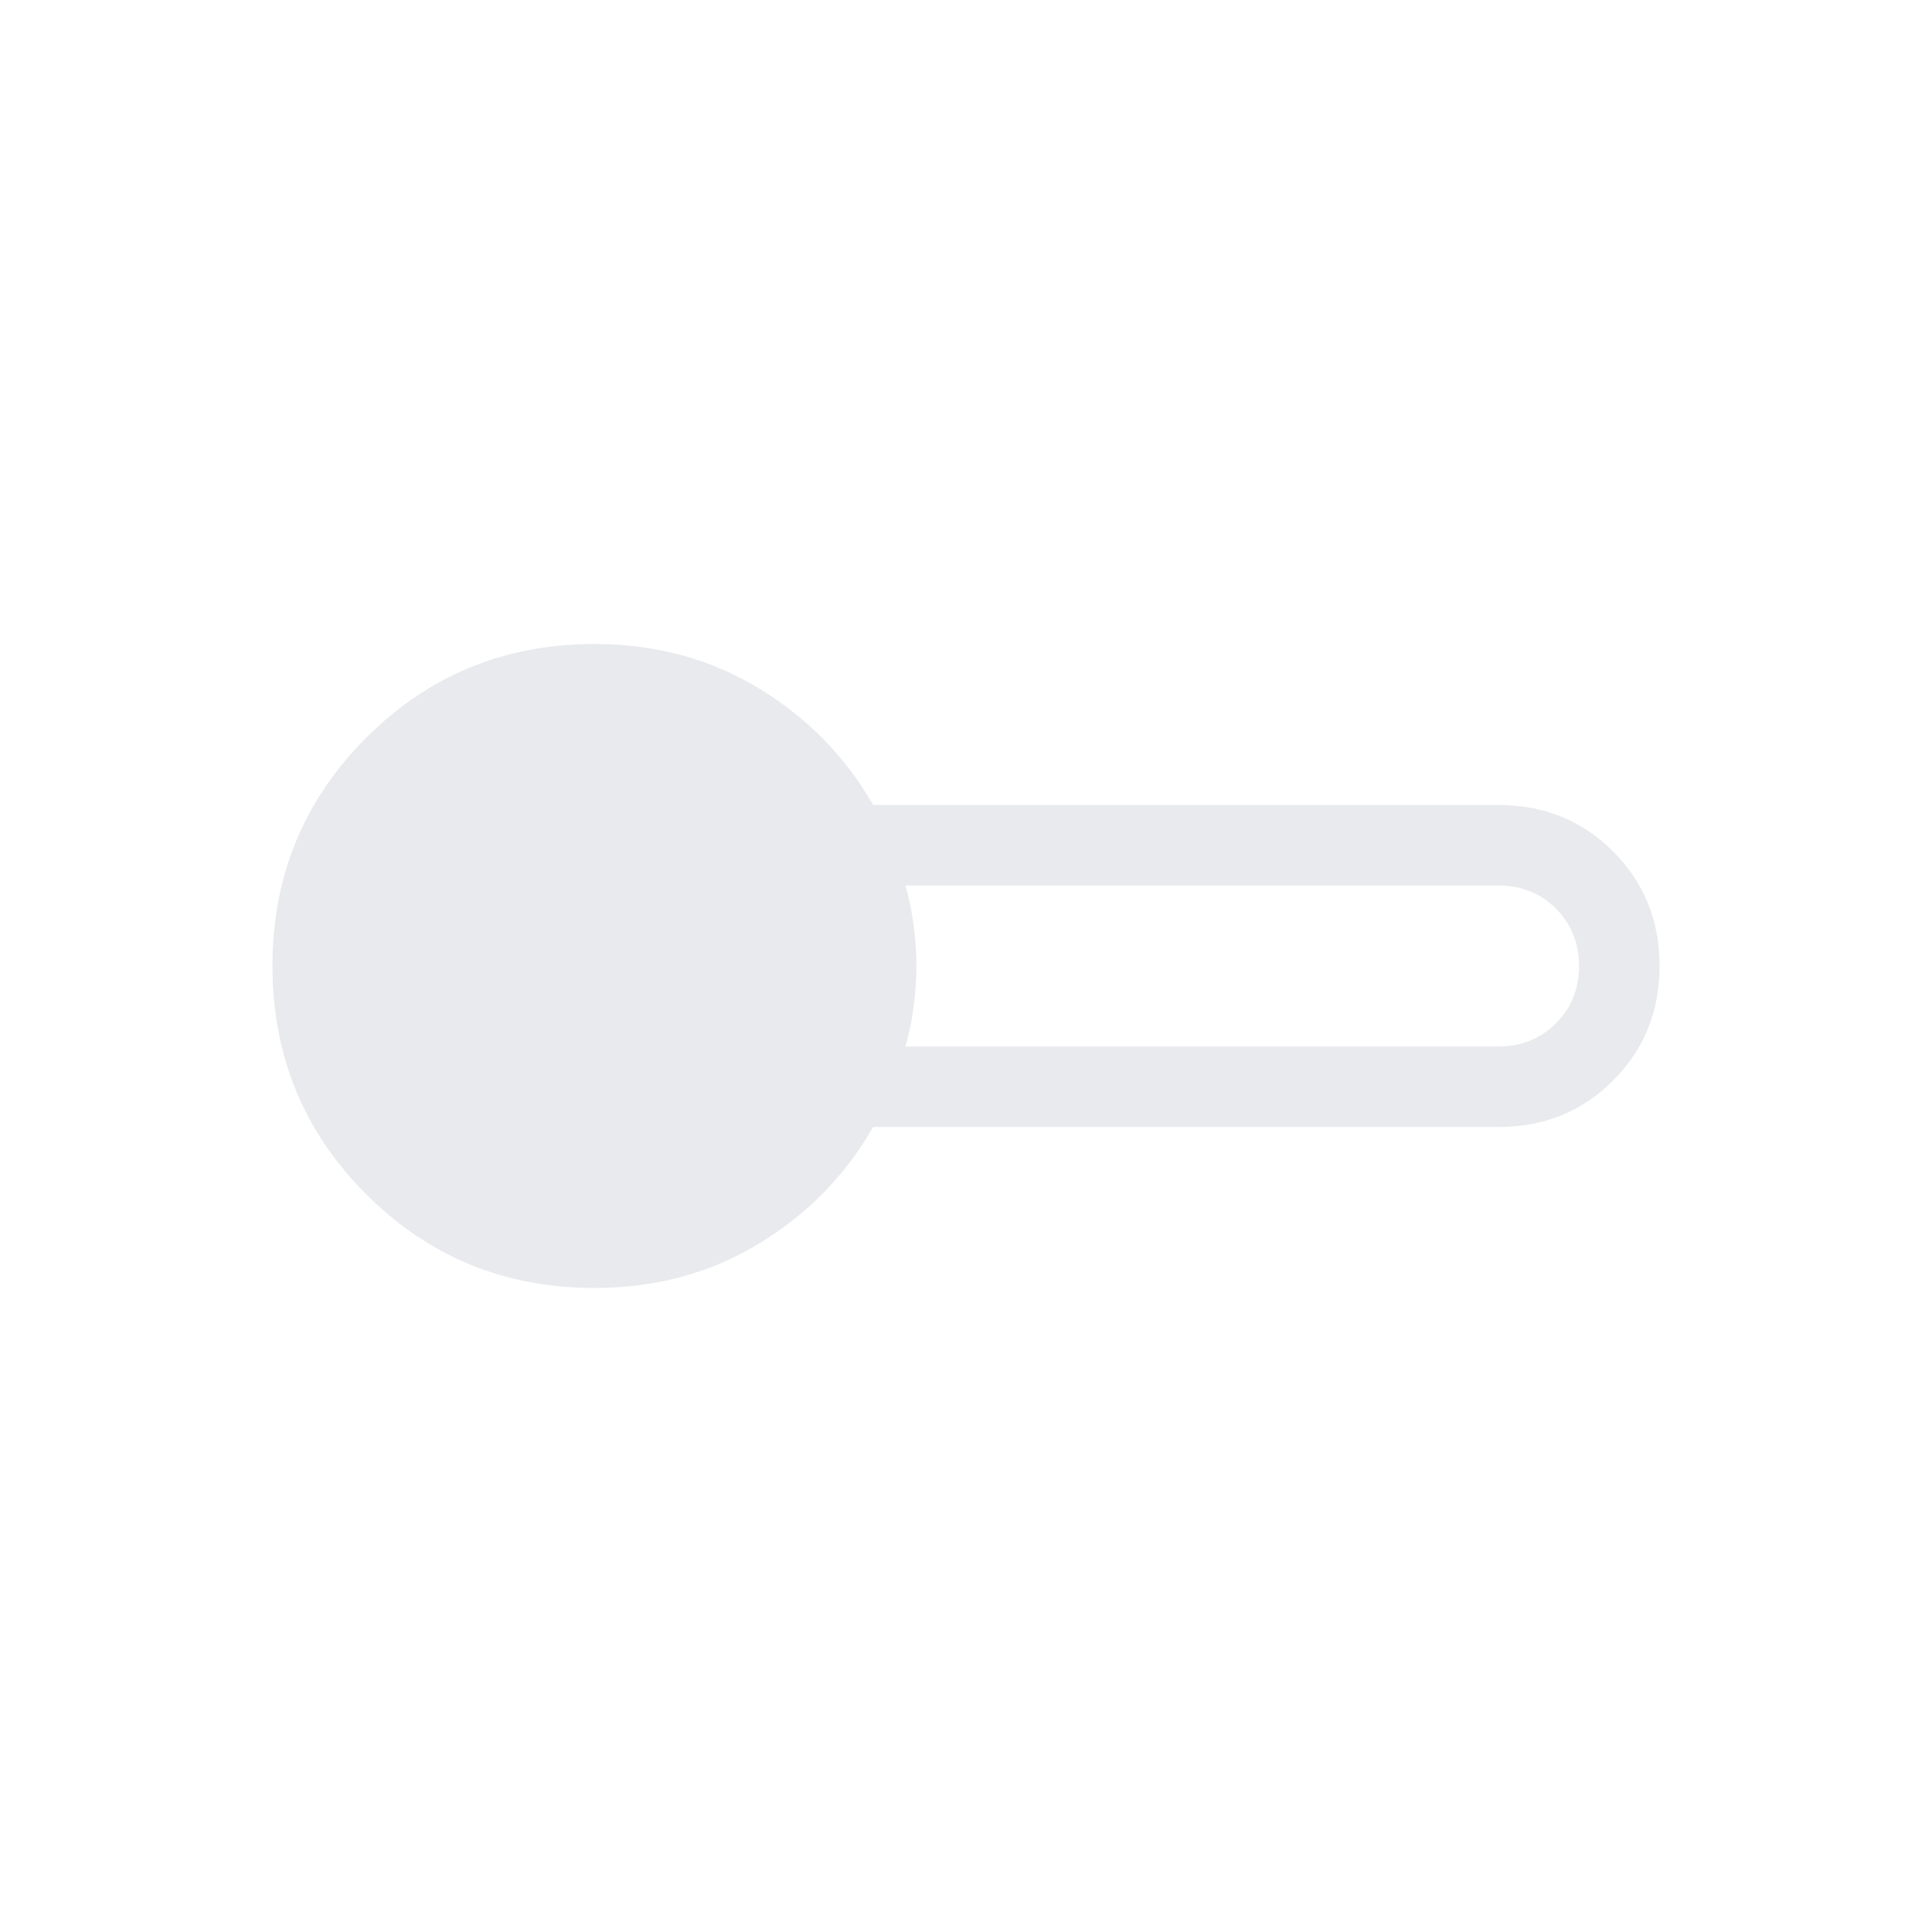 <svg xmlns="http://www.w3.org/2000/svg" height="24px" viewBox="0 -960 960 960" width="24px" fill="#e8eaed"><path d="M295.38-320q-66.84 0-113.42-46.58-46.58-46.57-46.58-113.42t46.58-113.42Q228.54-640 295.38-640q45.39 0 81.66 22 36.27 22 56.81 58h310.77q33.84 0 56.92 23.08 23.08 23.07 23.08 56.92t-23.08 56.92Q778.46-400 744.62-400H433.85q-20.54 36-56.81 58t-81.66 22Zm154.47-120h294.77q17 0 28.5-11.5t11.5-28.5q0-17-11.5-28.5t-28.5-11.5H449.85q2.77 9 4.15 20 1.38 11 1.38 20T454-460q-1.38 11-4.15 20Z"/></svg>
